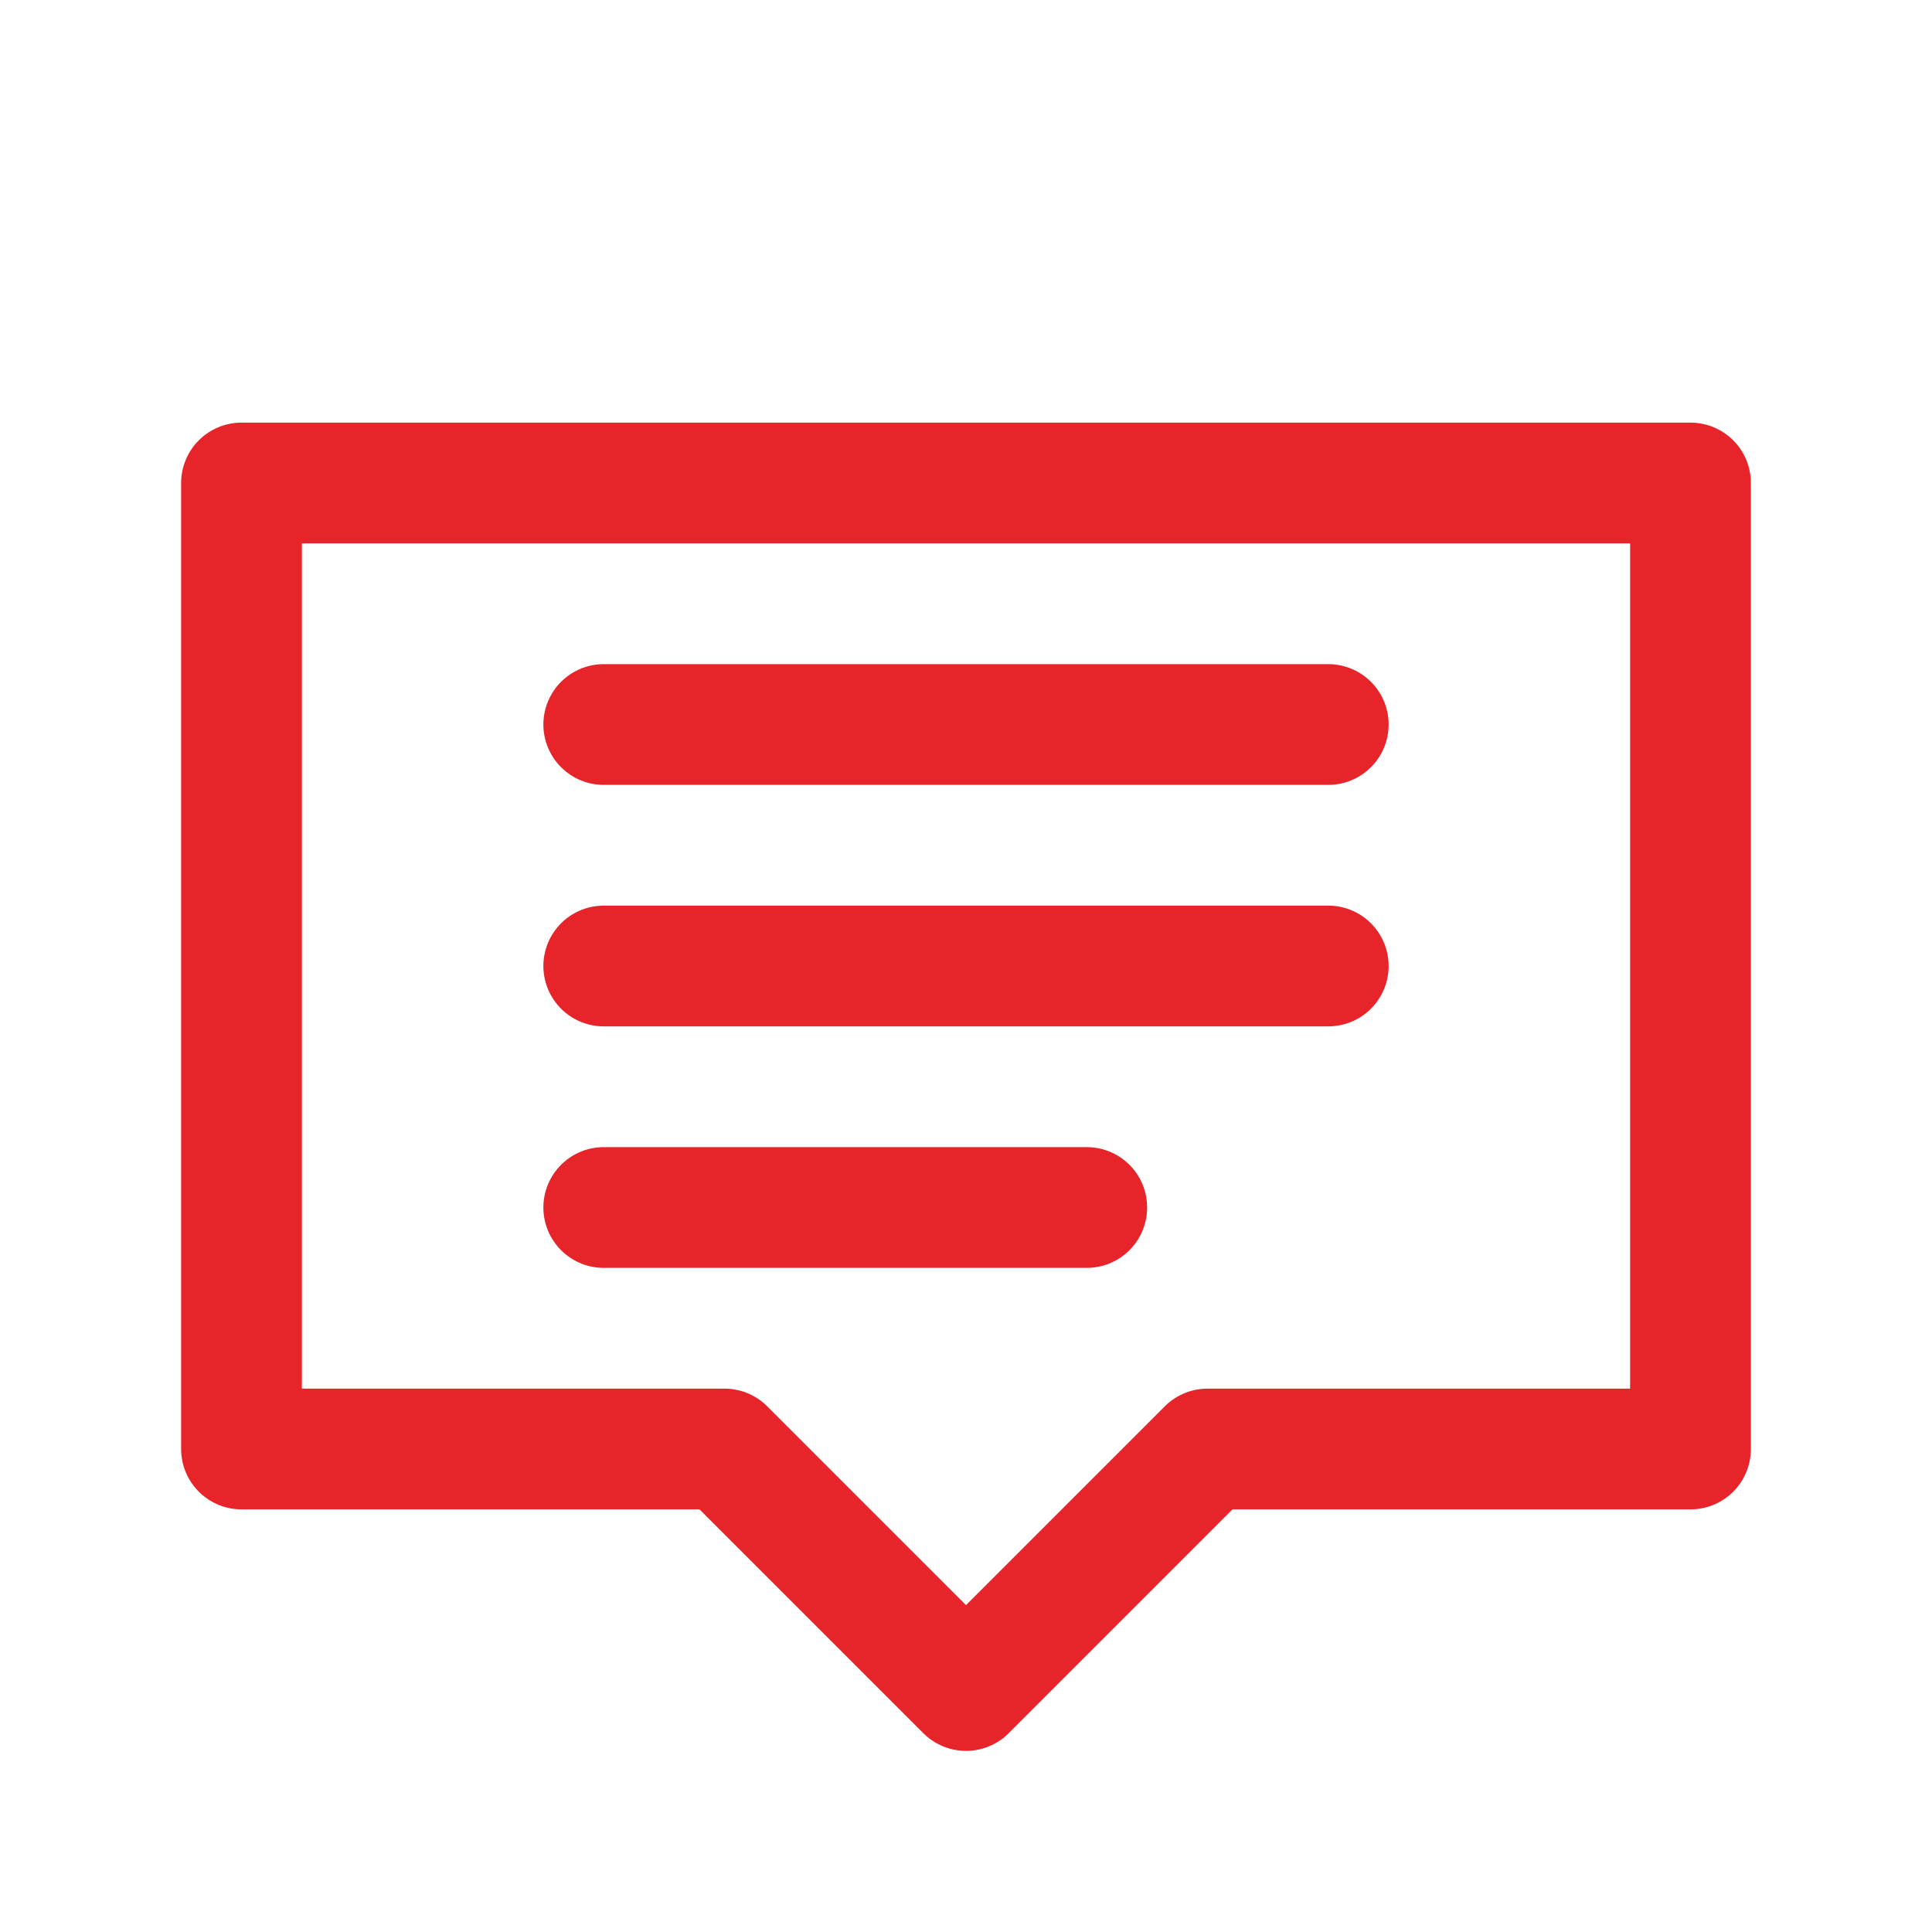 <?xml version="1.0" encoding="UTF-8"?>
<svg width="64" height="64" viewBox="0 0 64 64" fill="none" xmlns="http://www.w3.org/2000/svg">
  <path d="M8 16H56V48H40L32 56L24 48H8V16Z" stroke="#E62429" stroke-width="4" stroke-linecap="round" stroke-linejoin="round"/>
  <path d="M20 32H44" stroke="#E62429" stroke-width="4" stroke-linecap="round"/>
  <path d="M20 24H44" stroke="#E62429" stroke-width="4" stroke-linecap="round"/>
  <path d="M20 40H36" stroke="#E62429" stroke-width="4" stroke-linecap="round"/>
</svg> 